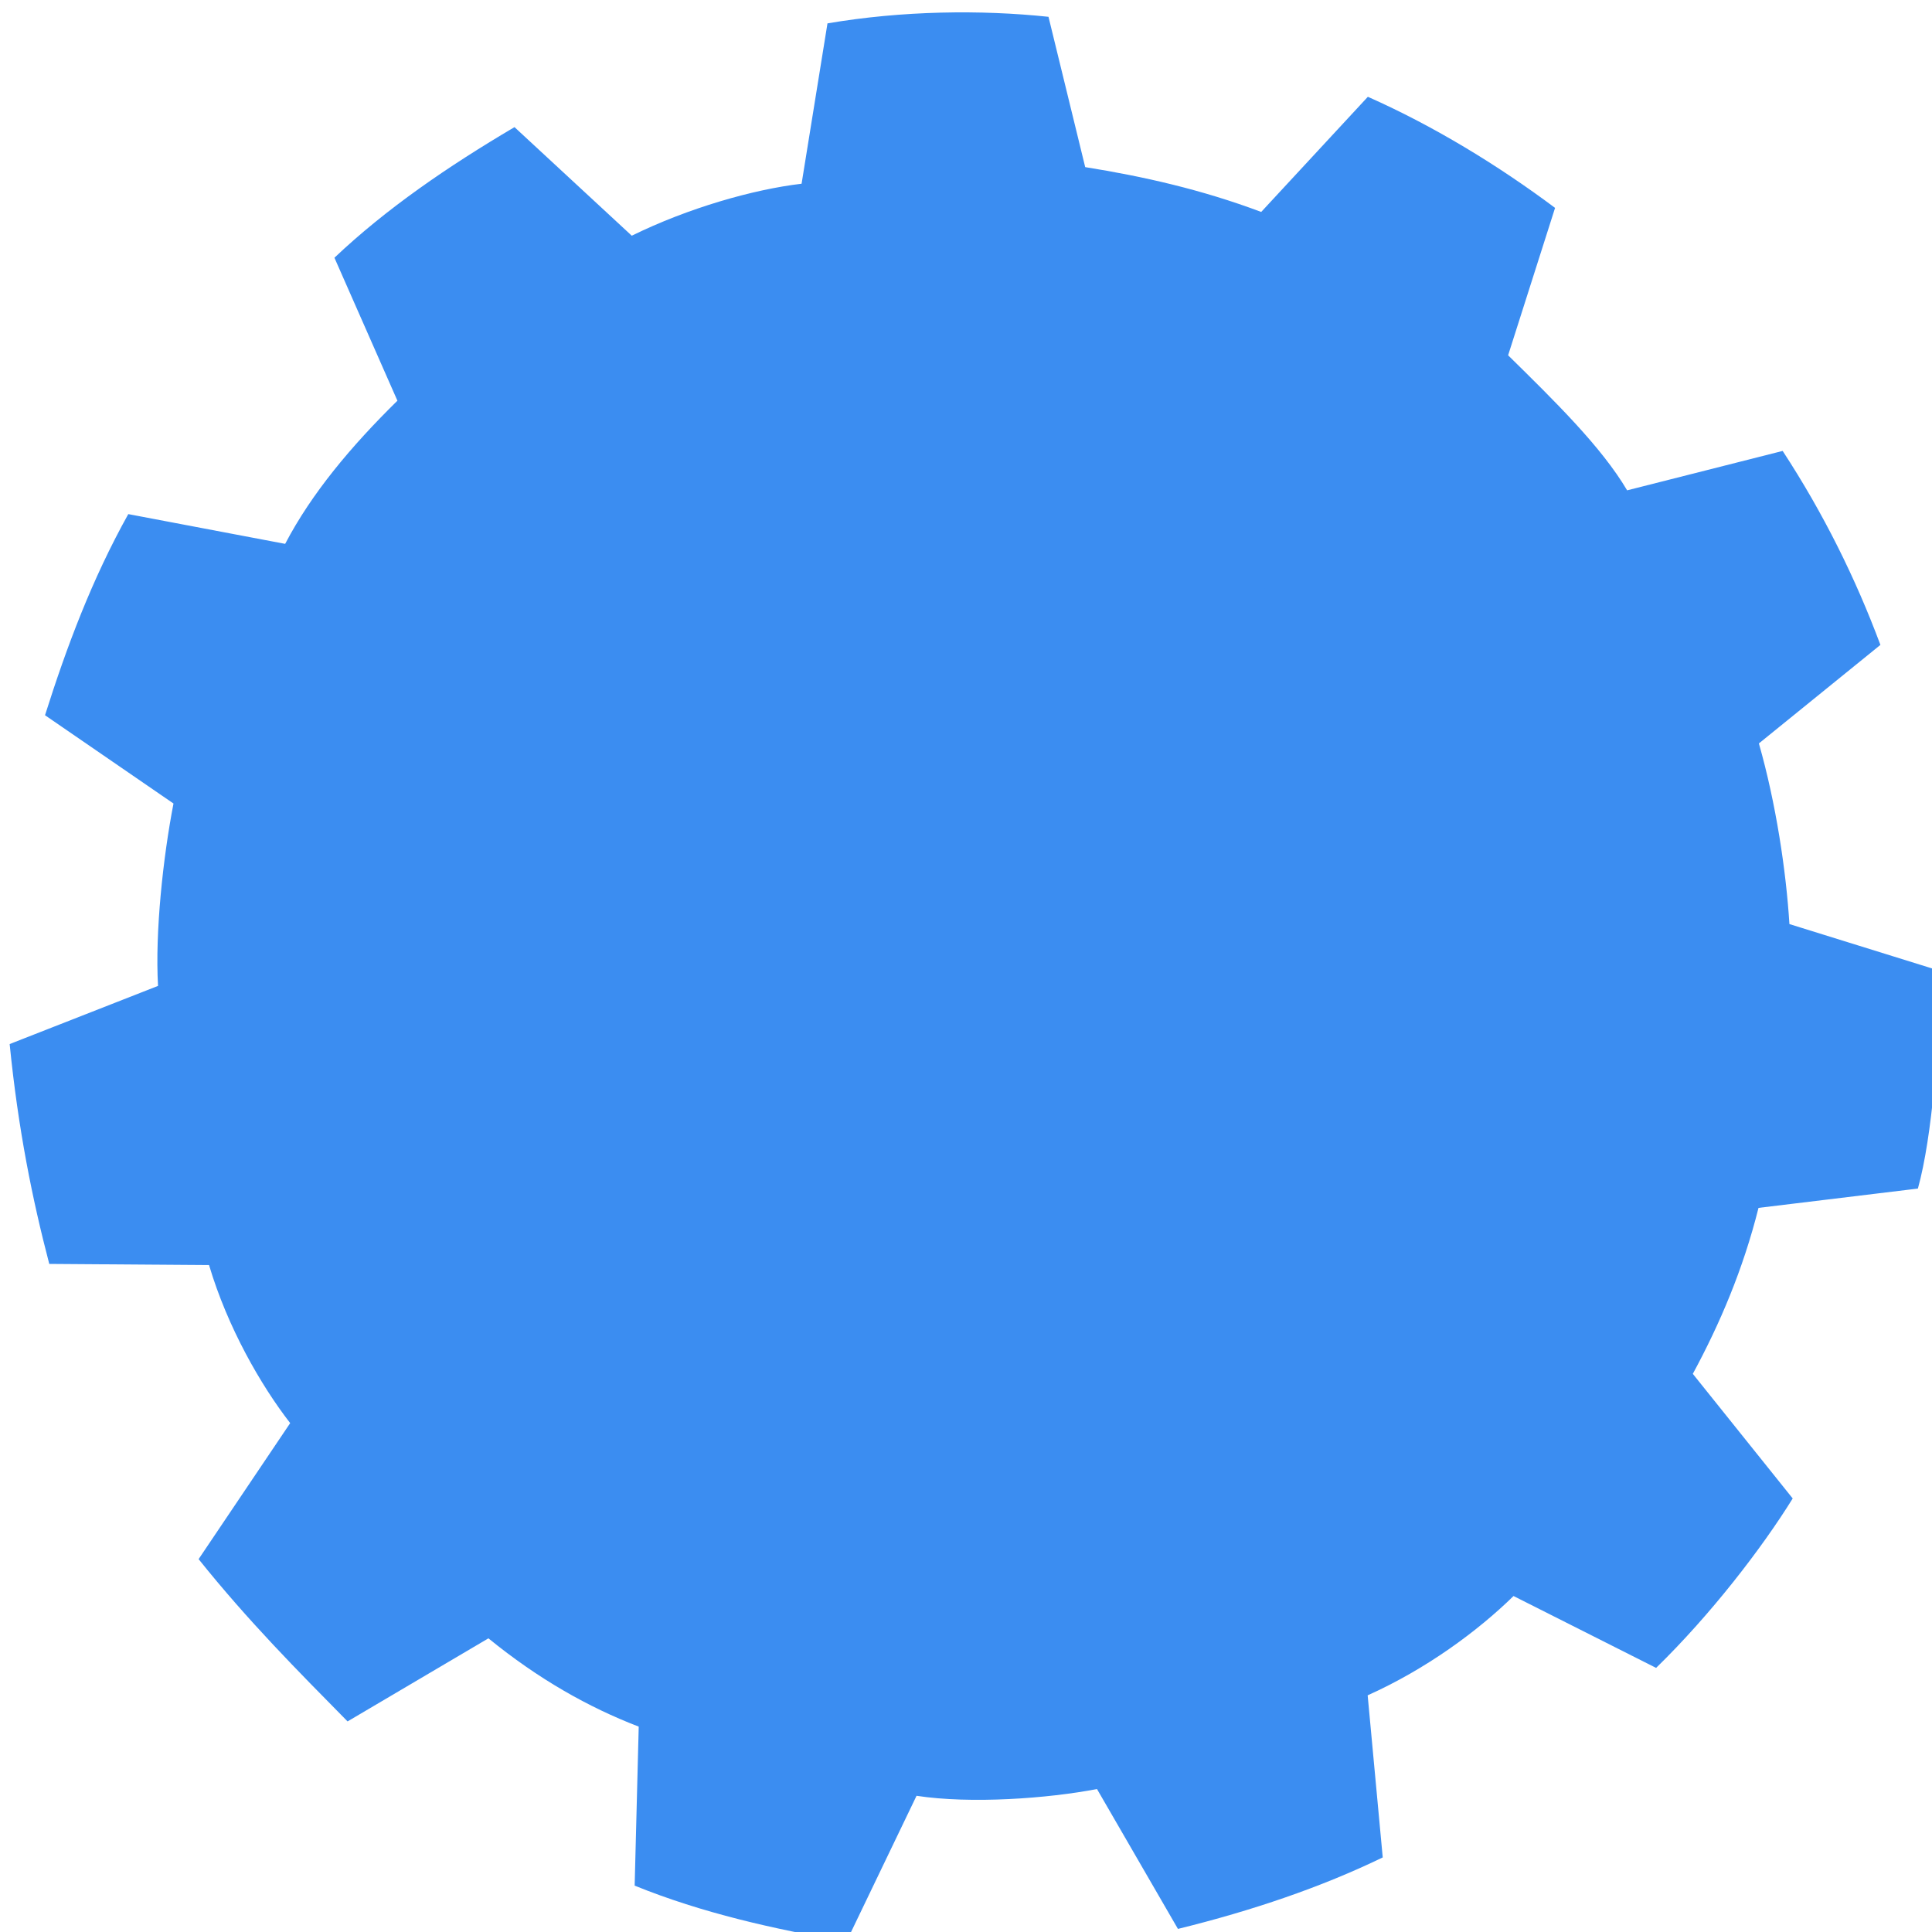 <svg xmlns="http://www.w3.org/2000/svg" xmlns:xlink="http://www.w3.org/1999/xlink" version="1.1" width="100px" height="100px" viewBox="-0.5 -0.5 100 100"><defs/><g><path d="M 49.87 74.7 C 63.65 74.7 74.32 63.62 74.32 50.14 C 74.32 38.01 65 25.83 49.4 25.83 C 38.23 25.83 25.54 35 25.54 50.3 C 25.54 63.06 35.82 74.7 49.87 74.7 Z M 43.31 100 C 39.56 99.35 35.85 98.52 32.35 97.1 L 32.56 88.87 C 29.96 87.87 27.37 86.41 24.78 84.3 L 17.49 88.6 C 14.91 85.98 12.35 83.41 9.78 80.2 L 14.52 73.16 C 13 71.2 11.28 68.21 10.32 64.98 L 2.05 64.92 C 1.18 61.6 0.44 57.96 0 53.54 L 7.68 50.53 C 7.52 47.76 7.94 43.87 8.48 41.09 L 1.83 36.52 C 2.95 32.98 4.26 29.48 6.14 26.11 L 14.26 27.65 C 15.63 25.03 17.68 22.59 20.07 20.24 L 16.81 12.84 C 19.49 10.3 22.69 8.11 26.13 6.08 L 32.2 11.7 C 35.13 10.26 38.51 9.3 40.99 9.01 L 42.33 0.71 C 46.2 0.05 50.28 0 53.77 0.37 L 55.67 8.15 C 58.67 8.63 61.69 9.31 64.78 10.47 L 70.3 4.51 C 73.73 6.03 77.06 8.07 79.99 10.26 L 77.56 17.89 C 80 20.29 82.39 22.63 83.72 24.88 L 91.77 22.84 C 93.9 26.1 95.55 29.45 96.83 32.88 L 90.54 37.98 C 91.43 41.1 91.95 44.6 92.12 47.33 L 100 49.78 C 99.84 53.58 99.53 58.28 98.77 61.02 L 90.52 62.02 C 89.72 65.21 88.52 68.02 87.12 70.61 L 92.29 77.06 C 90.69 79.64 88.05 83.07 85.22 85.83 L 77.84 82.11 C 75.98 83.93 73.32 85.89 70.29 87.25 L 71.07 95.64 C 67.89 97.18 64.33 98.39 60.47 99.34 L 56.28 92.1 C 53.74 92.59 49.75 92.88 46.94 92.45 Z" fill="#3b8df1" stroke="none" pointer-events="all"/><ellipse cx="50" cy="50" rx="25" ry="25" fill="#3b8df1" stroke="none" pointer-events="all"/></g></svg>
